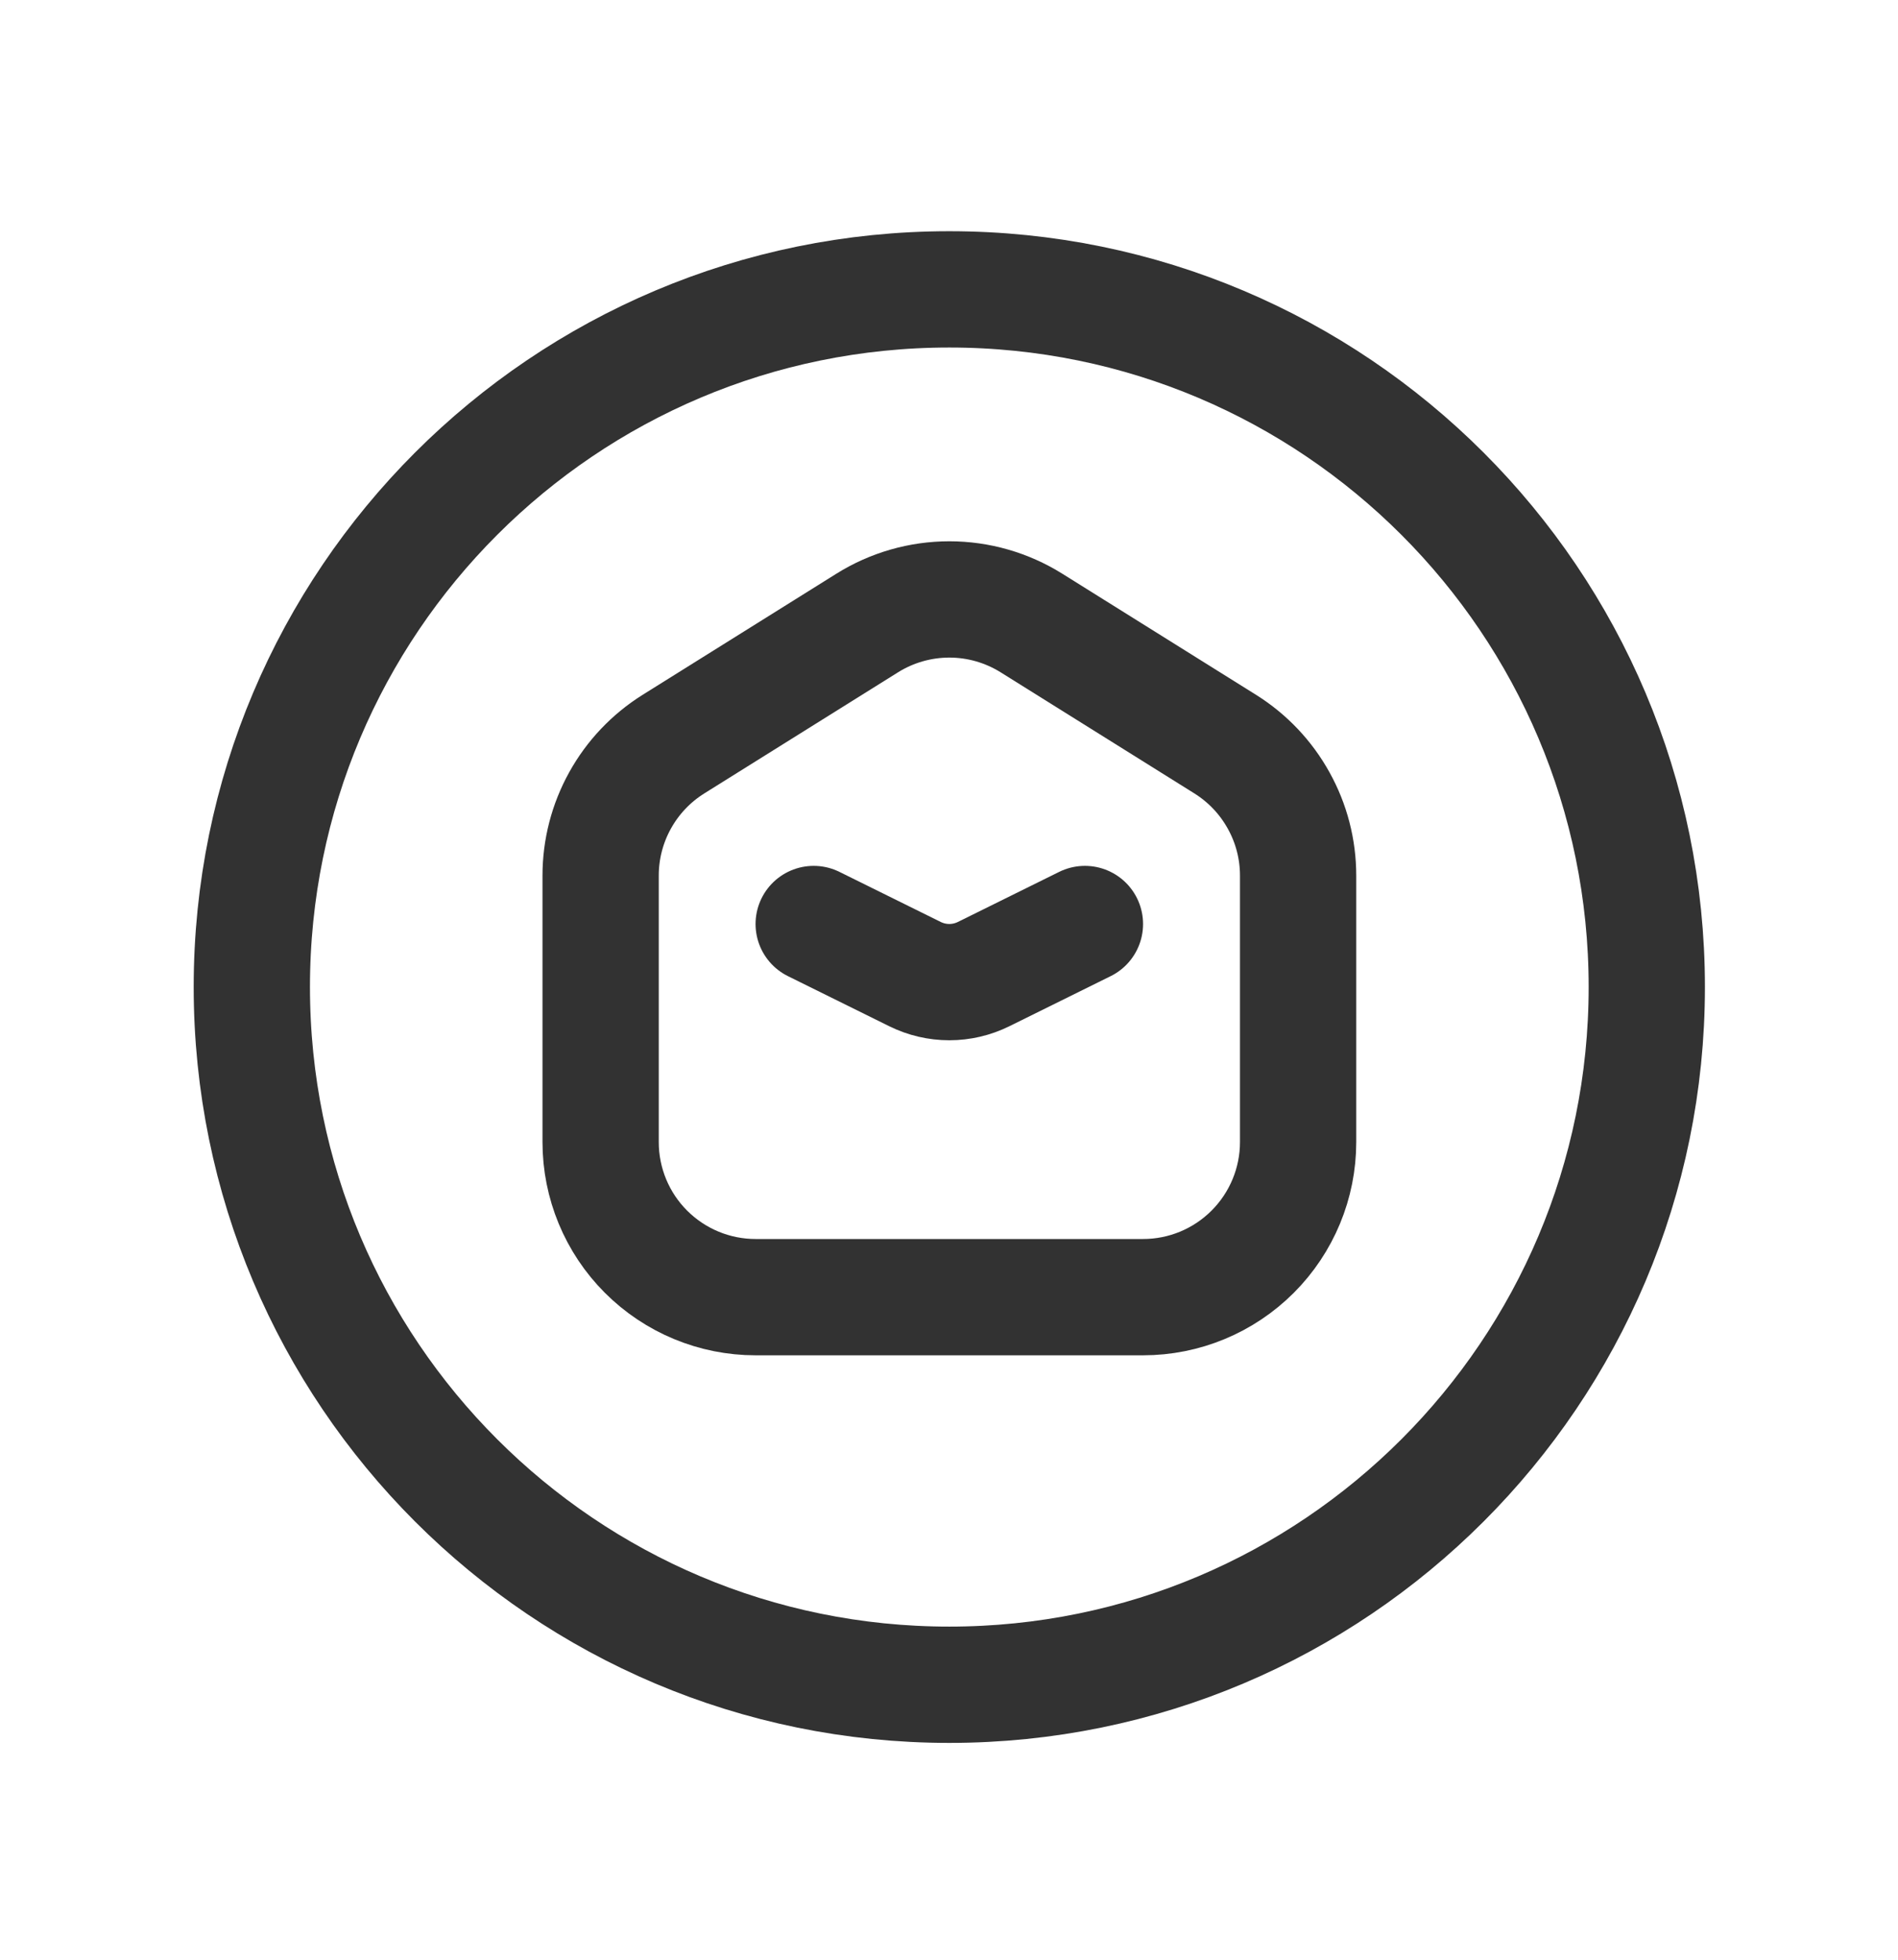 <svg class="w-10" width="31" height="32" viewBox="0 0 31 32" fill="none"
  xmlns="http://www.w3.org/2000/svg">
  <path d="M12.341 21.181H18.67C19.342 21.181 19.985 20.914 20.46 20.439C20.935 19.964 21.202 19.32 21.202 18.649V14.298C21.202 13.868 21.093 13.446 20.884 13.071C20.676 12.695 20.376 12.379 20.012 12.151L16.847 10.173C16.445 9.922 15.98 9.788 15.506 9.788C15.031 9.788 14.566 9.922 14.164 10.173L10.999 12.151C10.635 12.379 10.335 12.695 10.127 13.071C9.919 13.446 9.81 13.868 9.81 14.298V18.649C9.81 19.32 10.076 19.964 10.551 20.439C11.026 20.914 11.67 21.181 12.341 21.181Z" stroke="#323232" stroke-width="1.899" stroke-linecap="round" stroke-linejoin="round" />
  <path d="M17.72 15.088L16.065 15.906C15.891 15.992 15.699 16.037 15.505 16.037C15.311 16.037 15.119 15.992 14.945 15.906L13.29 15.088" stroke="#323232" stroke-width="1.899" stroke-linecap="round" stroke-linejoin="round" />
  <path d="M15.505 27.51C21.797 27.51 26.897 22.409 26.897 16.117C26.897 9.826 21.797 4.725 15.505 4.725C9.213 4.725 4.113 9.826 4.113 16.117C4.113 22.409 9.213 27.51 15.505 27.51Z" stroke="#323232" stroke-width="1.899" stroke-linecap="round" stroke-linejoin="round" />
</svg>
